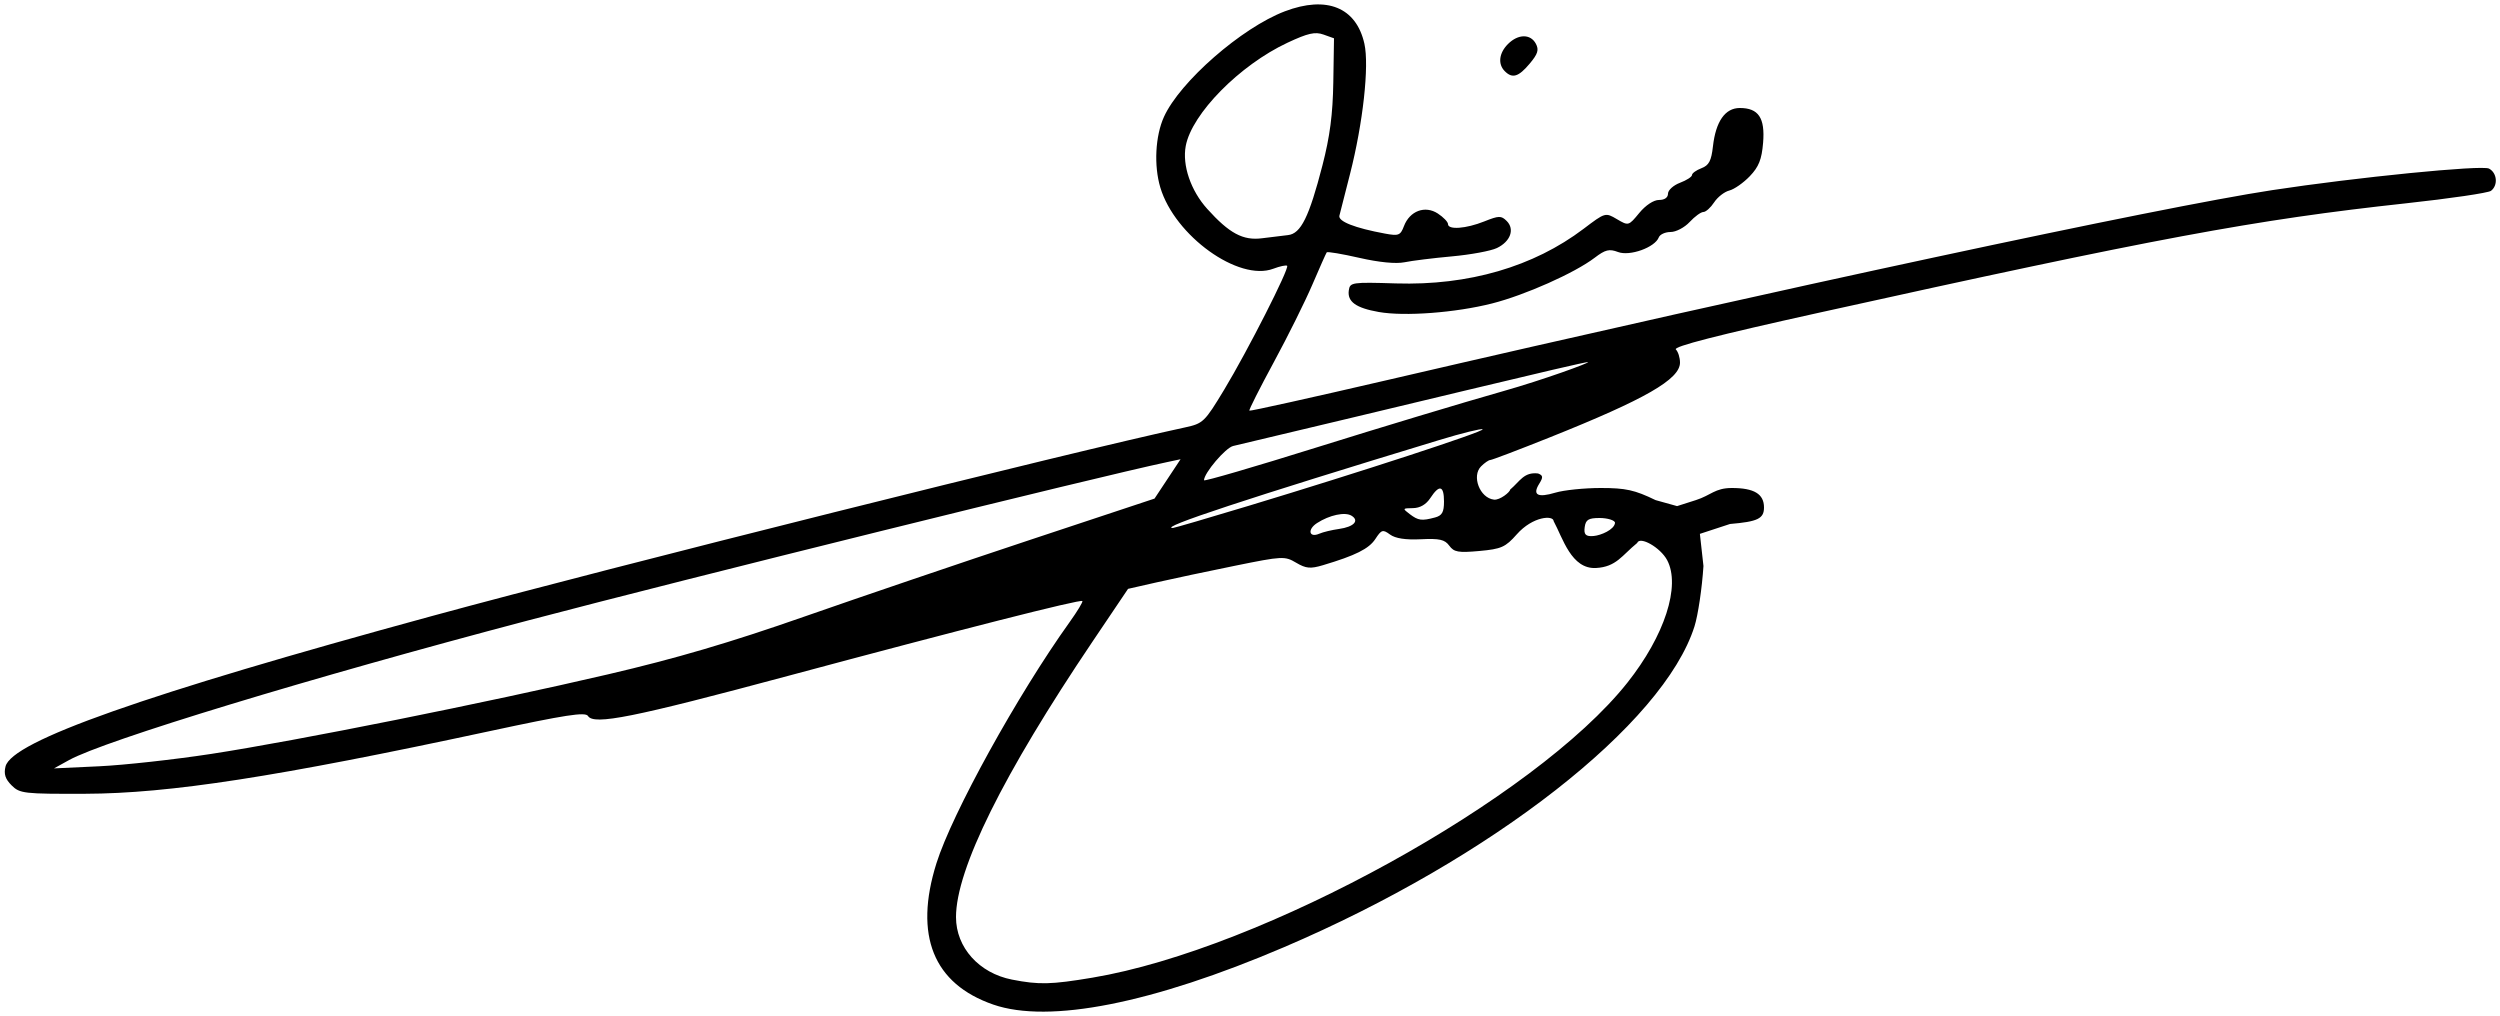 <?xml version="1.0" encoding="UTF-8" standalone="no"?>
<!-- Created with Inkscape (http://www.inkscape.org/) -->
<svg
   xmlns:svg="http://www.w3.org/2000/svg"
   xmlns="http://www.w3.org/2000/svg"
   version="1.0"
   width="625"
   height="254"
   id="svg2">
  <defs
     id="defs5" />
  <path
     d="M 248.332,251.149 C 233.33,245.965 228.453,233.863 234.103,215.845 C 238.017,203.361 254.373,173.735 267.39,155.55 C 269.339,152.828 270.779,150.446 270.591,150.258 C 270.099,149.766 240.201,157.37 197,168.975 C 158.235,179.388 148.451,181.348 146.995,178.993 C 146.348,177.946 141.362,178.717 122.328,182.806 C 69.059,194.249 42.425,198.371 21.282,198.444 C 5.962,198.497 4.944,198.381 2.901,196.341 C 1.312,194.756 0.909,193.499 1.382,191.613 C 2.968,185.294 35.92,173.67 108,154.005 C 152.938,141.744 267.918,112.946 296.23,106.86 C 300.784,105.881 301.149,105.53 306.036,97.44 C 311.887,87.754 322.4,67.067 321.784,66.451 C 321.555,66.222 319.996,66.553 318.32,67.185 C 309.678,70.447 293.702,58.963 290.084,46.888 C 288.44,41.399 288.82,33.992 290.992,29.207 C 294.985,20.41 310.434,6.923 321.207,2.829 C 331.693,-1.155 339.066,1.848 341.099,10.93 C 342.334,16.449 340.75,30.81 337.506,43.5 C 336.24,48.45 335.046,53.135 334.852,53.911 C 334.492,55.352 338.681,57 346.257,58.399 C 349.661,59.028 350.105,58.853 350.987,56.534 C 352.437,52.719 356.27,51.292 359.459,53.381 C 360.856,54.297 362,55.486 362,56.023 C 362,57.516 366.489,57.188 371.055,55.361 C 374.728,53.892 375.308,53.88 376.678,55.25 C 378.734,57.306 377.621,60.379 374.23,62.009 C 372.728,62.732 367.675,63.669 363,64.093 C 358.325,64.517 352.977,65.18 351.116,65.565 C 349.007,66.002 344.77,65.59 339.864,64.469 C 335.536,63.48 331.854,62.858 331.681,63.086 C 331.509,63.314 329.893,66.946 328.089,71.157 C 326.286,75.368 321.938,84.115 318.427,90.595 C 314.916,97.075 312.175,102.509 312.336,102.669 C 312.496,102.83 327.899,99.412 346.564,95.074 C 445.273,72.132 539.69,51.865 568,47.542 C 589.048,44.327 620.461,41.204 622.25,42.147 C 624.282,43.219 624.562,46.327 622.75,47.706 C 622.062,48.23 612.5,49.635 601.5,50.83 C 563.68,54.938 538.925,59.551 454.713,78.186 C 429.321,83.805 418.247,86.648 418.963,87.363 C 419.533,87.933 420,89.412 420,90.649 C 420,94.82 411.33,99.797 387.398,109.363 C 379.642,112.463 372.972,115 372.577,115 C 372.181,115 371.141,115.715 370.267,116.59 C 367.869,118.988 369.921,124.495 373.486,124.908 C 374.989,125.082 377.528,122.998 377.528,122.411 C 380.022,120.289 380.963,117.957 384.51,118.365 C 385.777,118.852 385.829,119.3 384.81,120.932 C 383.048,123.754 384.398,124.497 388.859,123.16 C 390.989,122.522 396.087,122 400.188,122 C 406.446,122 408.651,122.487 413.894,125.027 L 419.27,126.526 L 423.965,125.027 C 427.782,123.809 428.71,122 432.965,122 C 438.536,122 441,123.493 441,126.87 C 441,129.655 439.437,130.413 432.5,130.996 L 424.971,133.465 L 425.864,141.5 C 425.515,147 424.508,153.783 423.628,156.574 C 415.913,181.023 372.947,214.608 320.994,236.8 C 288.066,250.866 262.259,255.962 248.332,251.149 z M 273.073,244.422 C 315.532,237.316 383.882,199.633 406.847,170.671 C 416.165,158.918 420.206,146.461 416.785,140.03 C 415.11,136.883 409.946,133.935 409.287,135.75 C 405.481,138.846 404.088,141.731 399,142 C 392.822,142.326 390.715,134.532 388.411,130.284 C 388.371,128.771 383.238,129.017 379.185,133.595 C 376.349,136.799 375.334,137.25 369.849,137.747 C 364.582,138.225 363.498,138.034 362.317,136.419 C 361.193,134.883 359.874,134.584 355.218,134.813 C 351.401,135.001 348.839,134.609 347.511,133.636 C 345.699,132.307 345.374,132.405 343.842,134.74 C 342.231,137.197 338.878,138.875 330.739,141.299 C 327.59,142.237 326.499,142.135 324.029,140.676 C 321.188,138.998 320.622,139.026 308.789,141.43 C 302.03,142.803 293.24,144.666 289.256,145.57 L 282.013,147.214 L 273.156,160.357 C 250.783,193.557 239,217.333 239,229.278 C 239,236.863 244.756,243.286 253.001,244.9 C 259.75,246.221 262.752,246.15 273.073,244.422 z M 52.798,188.479 C 74.09,185.212 121.705,175.665 152,168.588 C 169.06,164.602 182.487,160.654 201,154.179 C 215.025,149.274 240.479,140.622 257.566,134.953 L 288.632,124.647 L 291.886,119.728 L 295.141,114.81 L 291.82,115.516 C 273.573,119.394 172.402,144.464 132,155.118 C 77.44,169.506 26.136,185.113 17.246,190.027 L 13.5,192.098 L 24.798,191.57 C 31.012,191.279 43.612,189.888 52.798,188.479 z M 334.759,132.237 C 338.463,131.717 339.913,130.183 337.886,128.93 C 336.257,127.923 332.374,128.751 329.258,130.768 C 326.768,132.38 327.254,134.551 329.851,133.416 C 330.758,133.019 332.966,132.489 334.759,132.237 z M 403.75,130.75 C 403.835,130.059 401.795,129.5 399.916,129.5 C 397.134,129.5 396.44,129.918 396.18,131.75 C 395.92,133.582 396.356,134.192 398.43,134 C 400.244,133.832 403.541,132.428 403.75,130.75 z M 312.157,126.456 C 340.296,117.951 371.184,107.851 370.659,107.326 C 370.401,107.068 365.534,108.271 359.844,110.001 C 311.971,124.557 289.426,132 293.207,132 C 293.541,132 302.068,129.505 312.157,126.456 z M 358.75,129.37 C 360.521,128.895 361,128.047 361,125.383 C 361,121.368 359.841,121.067 357.592,124.5 C 356.521,126.134 355.009,127.011 353.227,127.032 C 350.613,127.062 350.58,127.125 352.441,128.532 C 354.579,130.149 355.423,130.261 358.75,129.37 z M 375.85,97.774 C 385.942,94.91 397.508,90.685 397.015,90.521 C 396.338,90.295 346.293,102.522 308.278,111.499 C 306.374,111.949 301,118.276 301,120.068 C 301,120.4 313.712,116.692 329.25,111.827 C 344.787,106.962 365.757,100.639 375.85,97.774 z M 322,58.773 C 325.219,58.422 327.271,54.27 330.607,41.36 C 332.479,34.113 333.2,28.595 333.327,20.539 L 333.5,9.577 L 330.87,8.638 C 328.764,7.886 326.972,8.293 321.87,10.682 C 309.927,16.274 297.948,28.427 296.437,36.485 C 295.529,41.324 297.685,47.644 301.803,52.216 C 307.322,58.342 310.753,60.183 315.5,59.566 C 317.7,59.28 320.625,58.923 322,58.773 z M 344.692,77.998 C 338.967,76.987 336.797,75.42 337.201,72.588 C 337.487,70.585 337.969,70.514 349,70.855 C 367.152,71.414 383.392,66.684 395.917,57.19 C 401.311,53.102 401.346,53.092 404.234,54.792 C 407.119,56.491 407.15,56.482 409.817,53.241 C 411.405,51.312 413.418,49.986 414.75,49.991 C 416.142,49.997 417,49.395 417,48.413 C 417,47.54 418.35,46.317 420,45.694 C 421.65,45.071 423,44.199 423,43.756 C 423,43.313 424.062,42.547 425.361,42.053 C 427.237,41.34 427.828,40.217 428.236,36.592 C 428.94,30.351 431.286,27 434.951,27 C 439.631,27 441.29,29.48 440.774,35.702 C 440.429,39.871 439.697,41.706 437.443,44.059 C 435.855,45.717 433.554,47.325 432.33,47.632 C 431.106,47.939 429.396,49.273 428.529,50.595 C 427.663,51.918 426.453,53 425.841,53 C 425.23,53 423.686,54.125 422.412,55.5 C 421.138,56.875 418.997,58 417.654,58 C 416.312,58 414.982,58.604 414.698,59.342 C 413.734,61.857 407.445,64.12 404.517,63.007 C 402.312,62.168 401.331,62.408 398.675,64.434 C 393.688,68.237 381.243,73.78 373,75.868 C 363.849,78.187 351.167,79.141 344.692,77.998 z M 376.2,17.8 C 374.418,16.018 374.742,13.257 377,11 C 379.532,8.468 382.627,8.435 383.961,10.928 C 384.783,12.465 384.469,13.477 382.407,15.928 C 379.627,19.232 378.094,19.694 376.2,17.8 z"
     id="path2384"
     style="fill:#000000" />
</svg>
